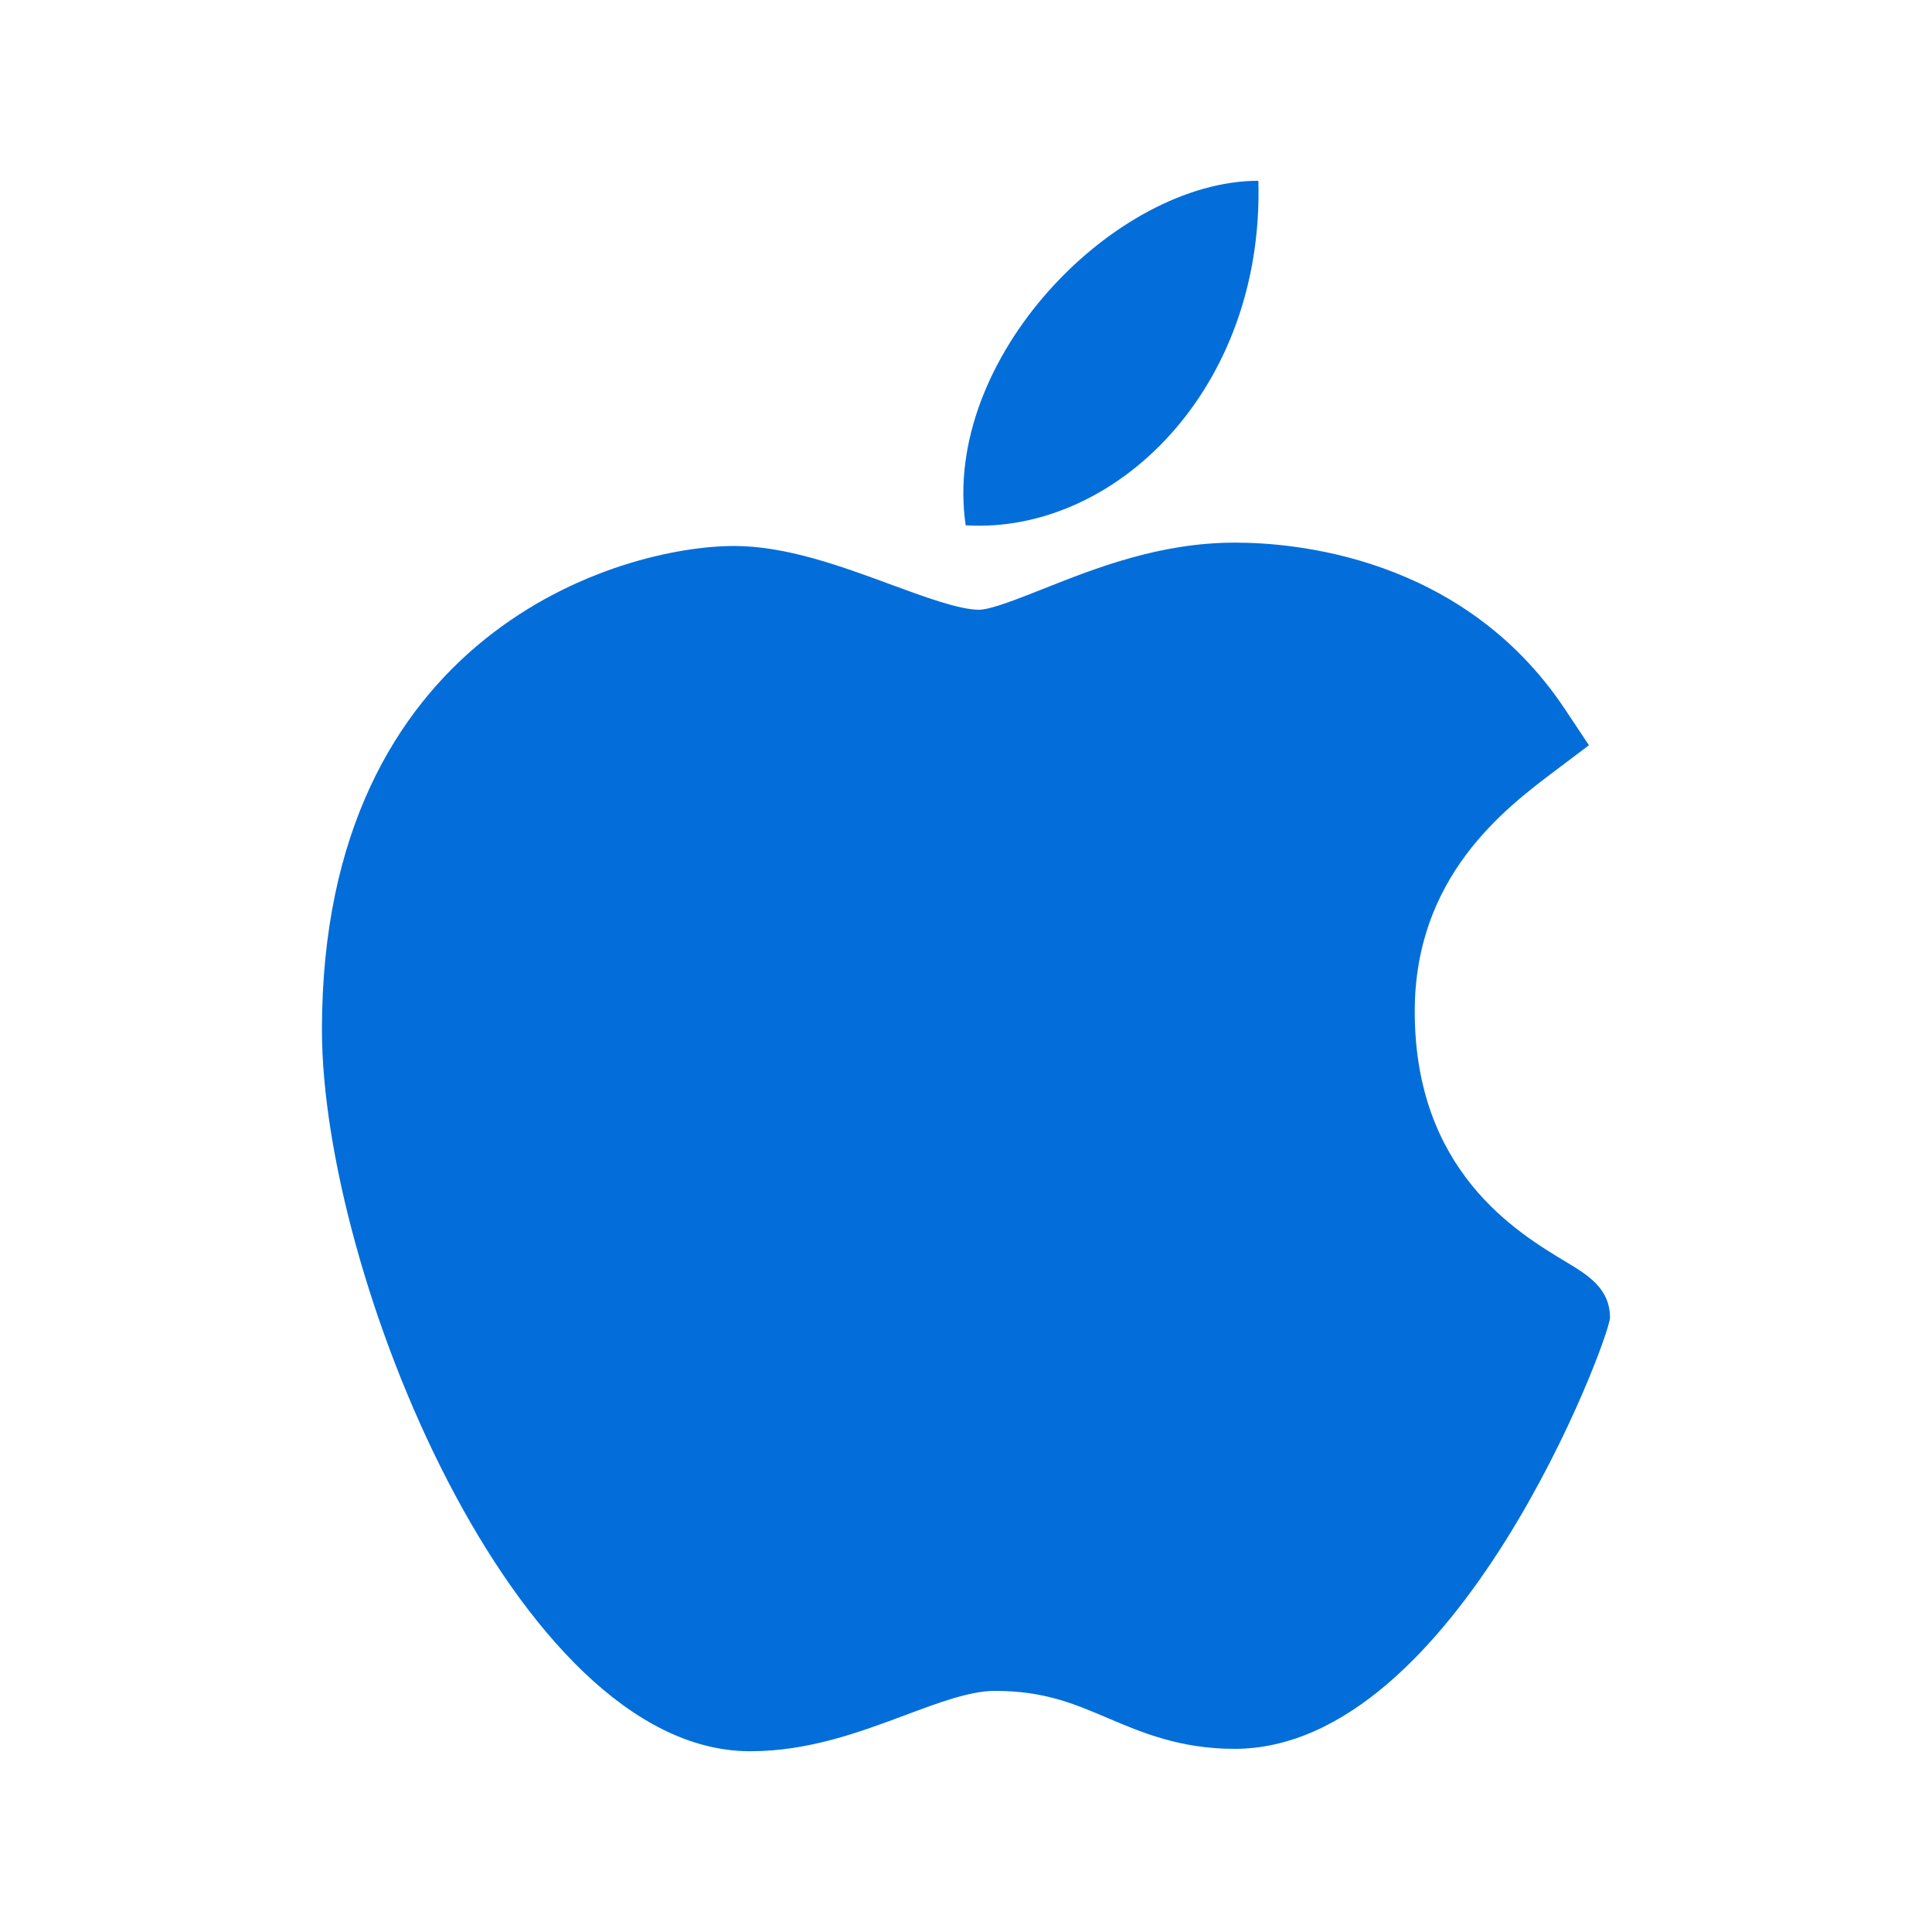 <svg width="30" height="30" viewBox="0 0 30 30" fill="none" xmlns="http://www.w3.org/2000/svg">
<path d="M11.63 27.193C8.001 27.172 4.999 19.764 4.999 15.991C4.999 9.827 9.622 8.478 11.404 8.478C12.207 8.478 13.065 8.793 13.821 9.072C14.35 9.267 14.897 9.468 15.201 9.468C15.383 9.468 15.812 9.297 16.191 9.147C16.999 8.826 18.004 8.426 19.175 8.426C19.177 8.426 19.18 8.426 19.182 8.426C20.056 8.426 22.706 8.618 24.3 11.011L24.673 11.572L24.136 11.977C23.369 12.556 21.968 13.612 21.968 15.704C21.968 18.183 23.554 19.136 24.316 19.594C24.652 19.796 25 20.005 25 20.461C25 20.759 22.623 27.156 19.17 27.156C18.325 27.156 17.728 26.902 17.201 26.678C16.668 26.451 16.208 26.256 15.449 26.256C15.063 26.256 14.576 26.438 14.061 26.631C13.356 26.894 12.559 27.193 11.654 27.193H11.63Z" fill="#036EDA"></path>
<path d="M19.54 2.807C19.63 6.049 17.311 8.298 14.995 8.157C14.614 5.57 17.311 2.807 19.54 2.807Z" fill="#036EDA"></path>
</svg>
